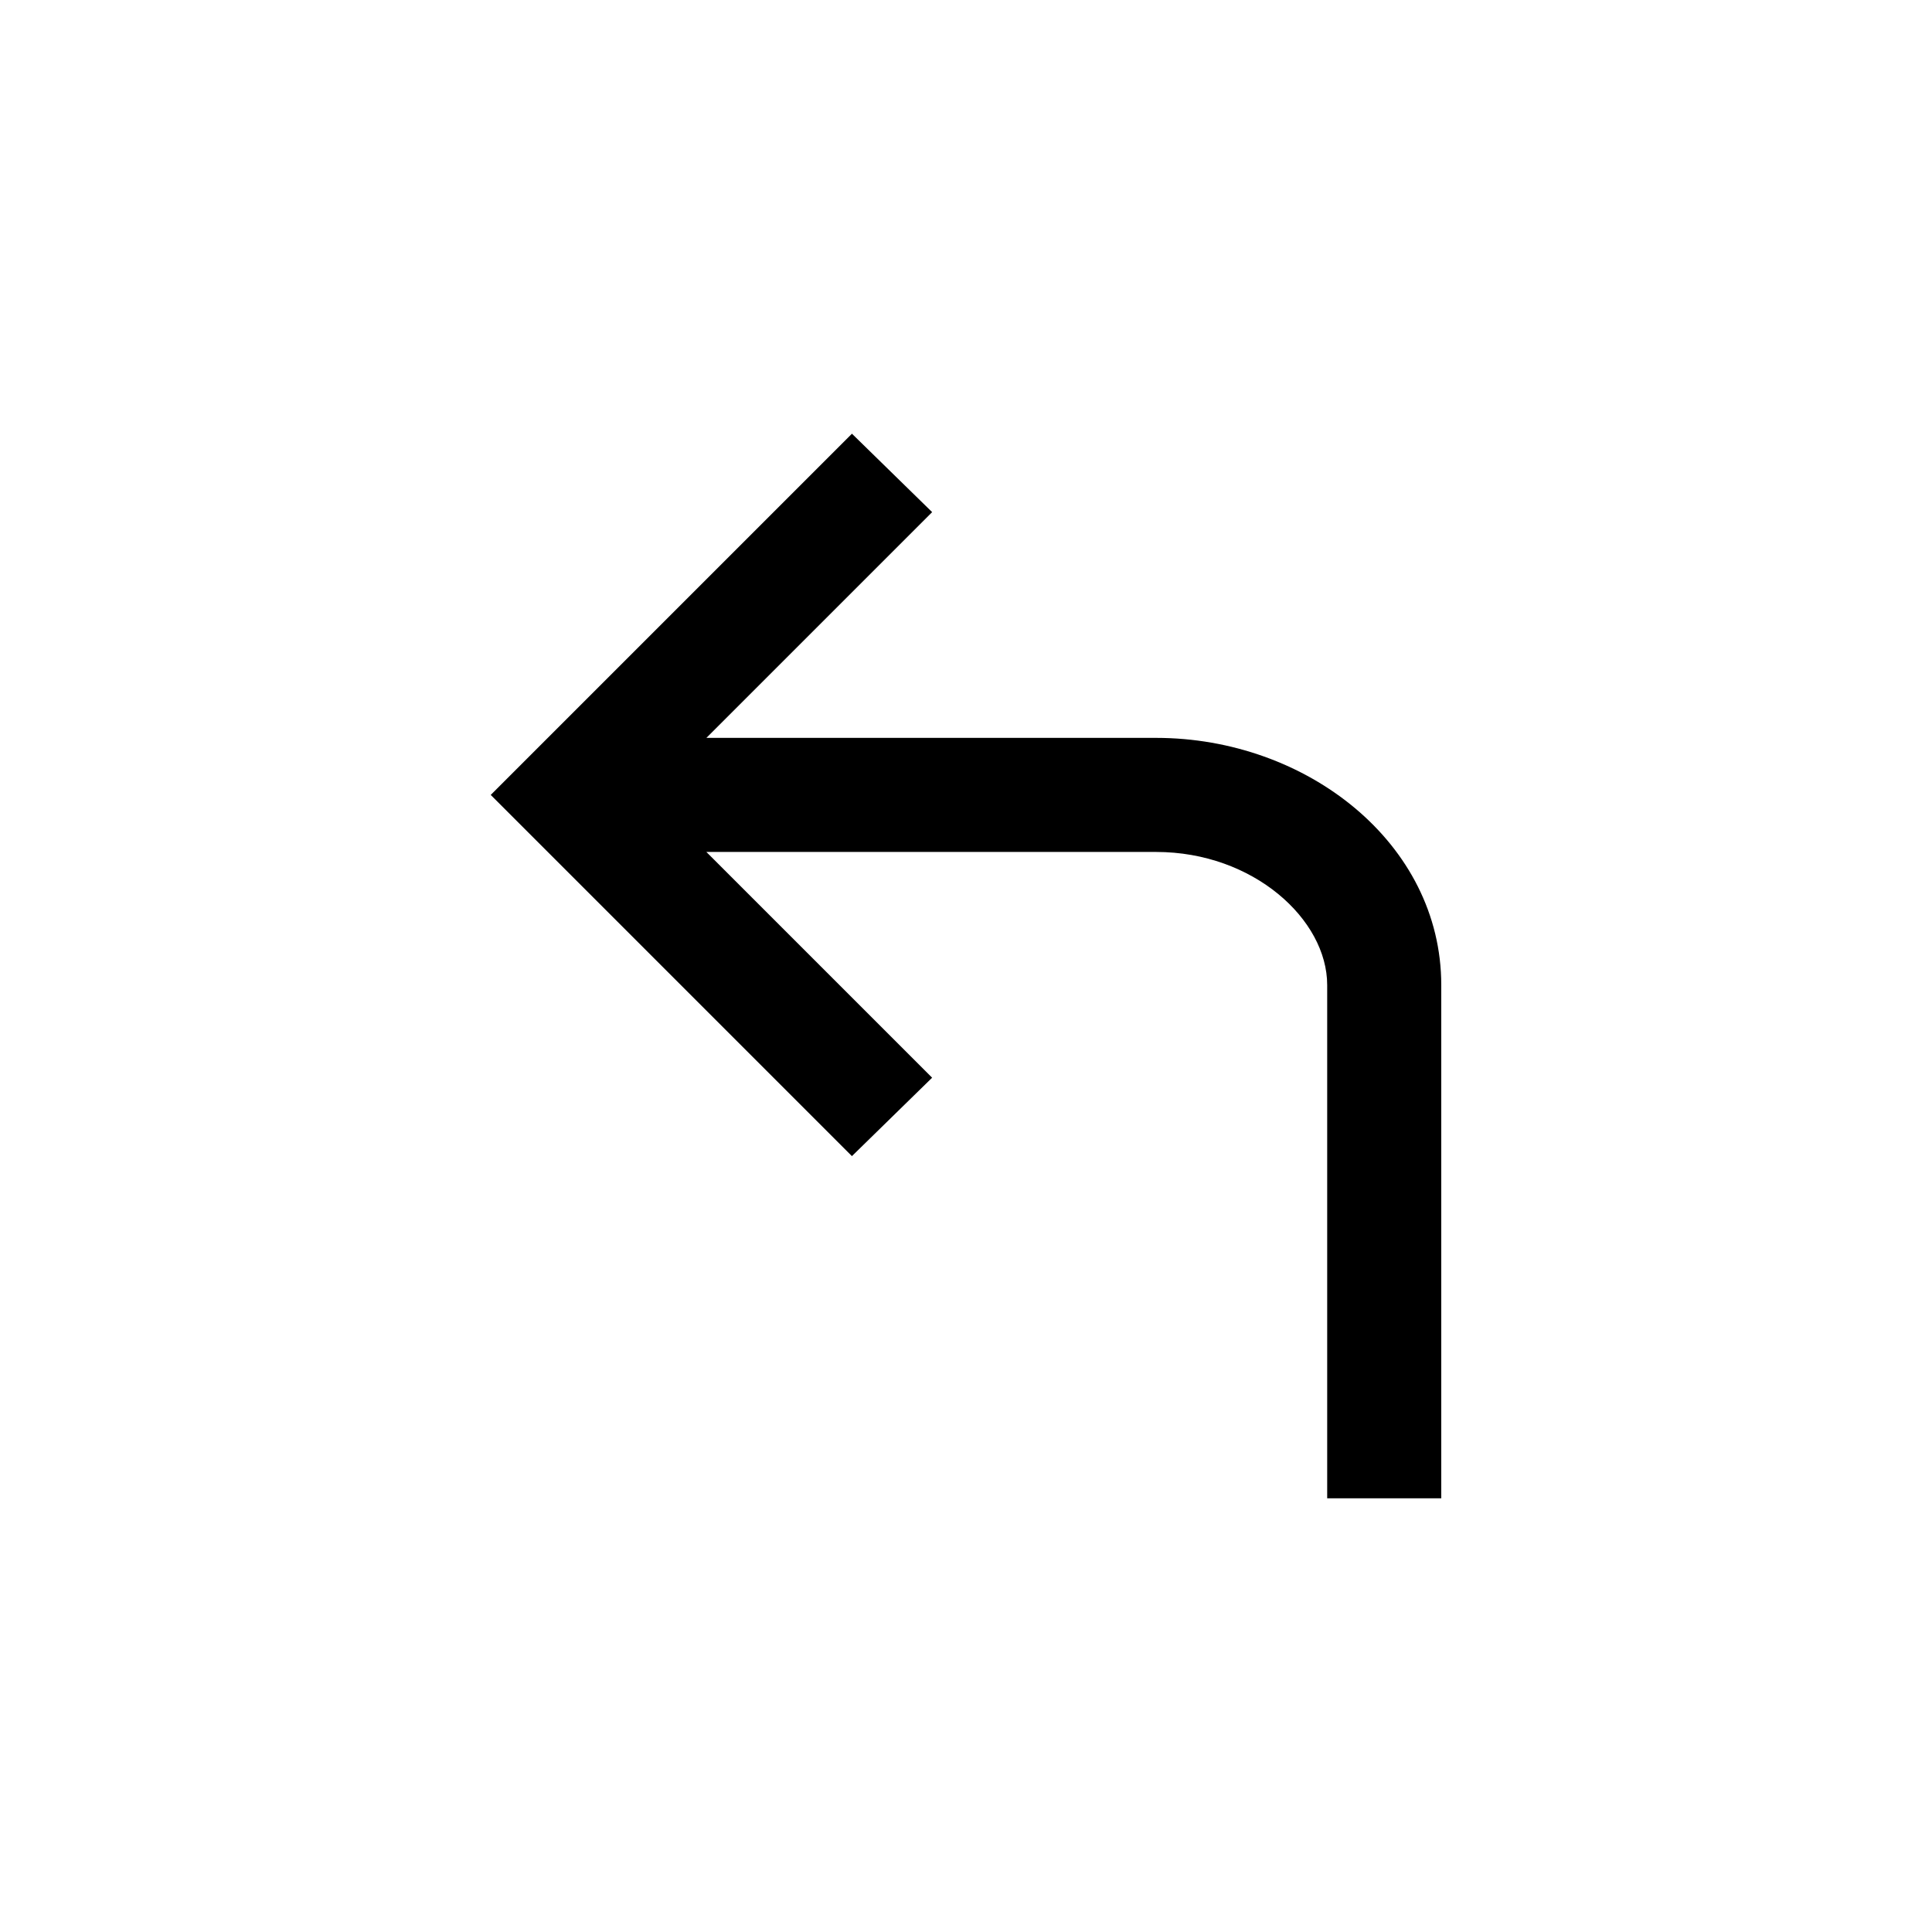 <?xml version="1.0" encoding="UTF-8"?>
<!-- The Best Svg Icon site in the world: iconSvg.co, Visit us! https://iconsvg.co -->
<svg fill="#000000" width="800px" height="800px" version="1.1" viewBox="144 144 512 512" xmlns="http://www.w3.org/2000/svg">
 <path d="m274.05 354.66 95.723-95.723 21.254 20.781-59.828 59.828h119.18c39.832 0 75.57 27.867 75.57 65.496v136.03h-30.23v-136.03c0-17.359-19.57-35.266-45.344-35.266h-119.18l59.828 59.828-21.254 20.781z"/>
</svg>